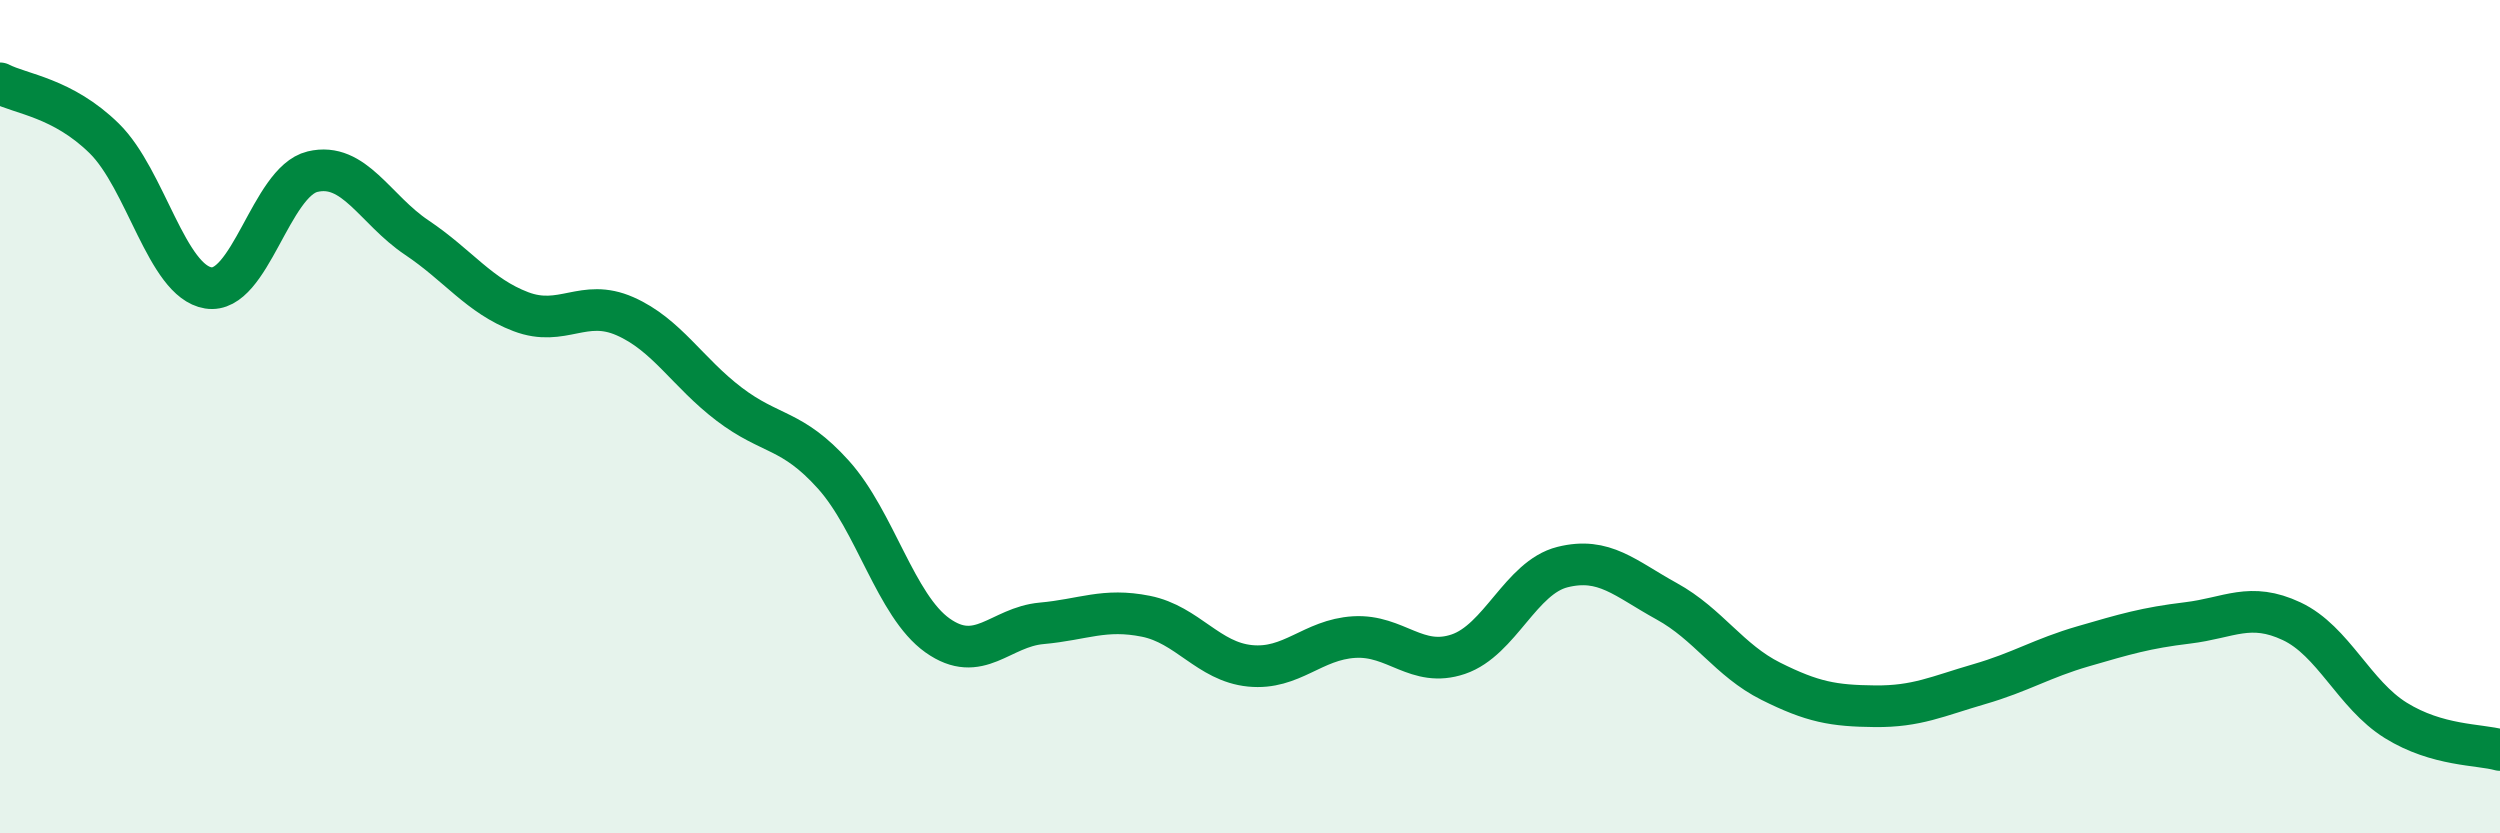 
    <svg width="60" height="20" viewBox="0 0 60 20" xmlns="http://www.w3.org/2000/svg">
      <path
        d="M 0,2 C 0.5,2.26 1.5,2.34 2.5,3.32 C 3.5,4.3 4,6.75 5,6.91 C 6,7.07 6.5,4.36 7.5,4.12 C 8.5,3.88 9,5.03 10,5.7 C 11,6.37 11.5,7.1 12.5,7.48 C 13.5,7.86 14,7.15 15,7.59 C 16,8.03 16.5,8.94 17.5,9.7 C 18.5,10.46 19,10.28 20,11.39 C 21,12.5 21.5,14.54 22.5,15.25 C 23.5,15.96 24,15.05 25,14.96 C 26,14.87 26.5,14.59 27.5,14.79 C 28.5,14.99 29,15.88 30,15.98 C 31,16.08 31.5,15.35 32.5,15.29 C 33.5,15.23 34,16.04 35,15.7 C 36,15.36 36.5,13.86 37.5,13.61 C 38.5,13.36 39,13.88 40,14.43 C 41,14.98 41.5,15.85 42.5,16.35 C 43.5,16.85 44,16.94 45,16.95 C 46,16.96 46.5,16.71 47.5,16.42 C 48.5,16.13 49,15.8 50,15.51 C 51,15.22 51.5,15.07 52.5,14.95 C 53.5,14.83 54,14.44 55,14.91 C 56,15.38 56.5,16.67 57.5,17.29 C 58.5,17.91 59.5,17.86 60,18L60 20L0 20Z"
        fill="#008740"
        opacity="0.1"
        stroke-linecap="round"
        stroke-linejoin="round"
      />
      <path
        d="M 0,2 C 0.5,2.26 1.5,2.34 2.5,3.32 C 3.5,4.3 4,6.75 5,6.91 C 6,7.07 6.5,4.36 7.5,4.12 C 8.5,3.88 9,5.03 10,5.7 C 11,6.37 11.5,7.1 12.5,7.48 C 13.5,7.86 14,7.15 15,7.59 C 16,8.03 16.5,8.94 17.5,9.7 C 18.5,10.46 19,10.28 20,11.39 C 21,12.5 21.5,14.54 22.5,15.25 C 23.5,15.96 24,15.05 25,14.96 C 26,14.87 26.5,14.59 27.5,14.79 C 28.5,14.99 29,15.88 30,15.98 C 31,16.08 31.5,15.35 32.5,15.29 C 33.5,15.23 34,16.04 35,15.7 C 36,15.36 36.5,13.86 37.5,13.61 C 38.5,13.36 39,13.88 40,14.43 C 41,14.98 41.5,15.85 42.5,16.35 C 43.5,16.85 44,16.94 45,16.95 C 46,16.96 46.5,16.71 47.5,16.42 C 48.5,16.13 49,15.8 50,15.51 C 51,15.22 51.5,15.07 52.5,14.95 C 53.5,14.83 54,14.44 55,14.91 C 56,15.38 56.5,16.67 57.5,17.29 C 58.5,17.91 59.5,17.86 60,18"
        stroke="#008740"
        stroke-width="1"
        fill="none"
        stroke-linecap="round"
        stroke-linejoin="round"
      />
    </svg>
  